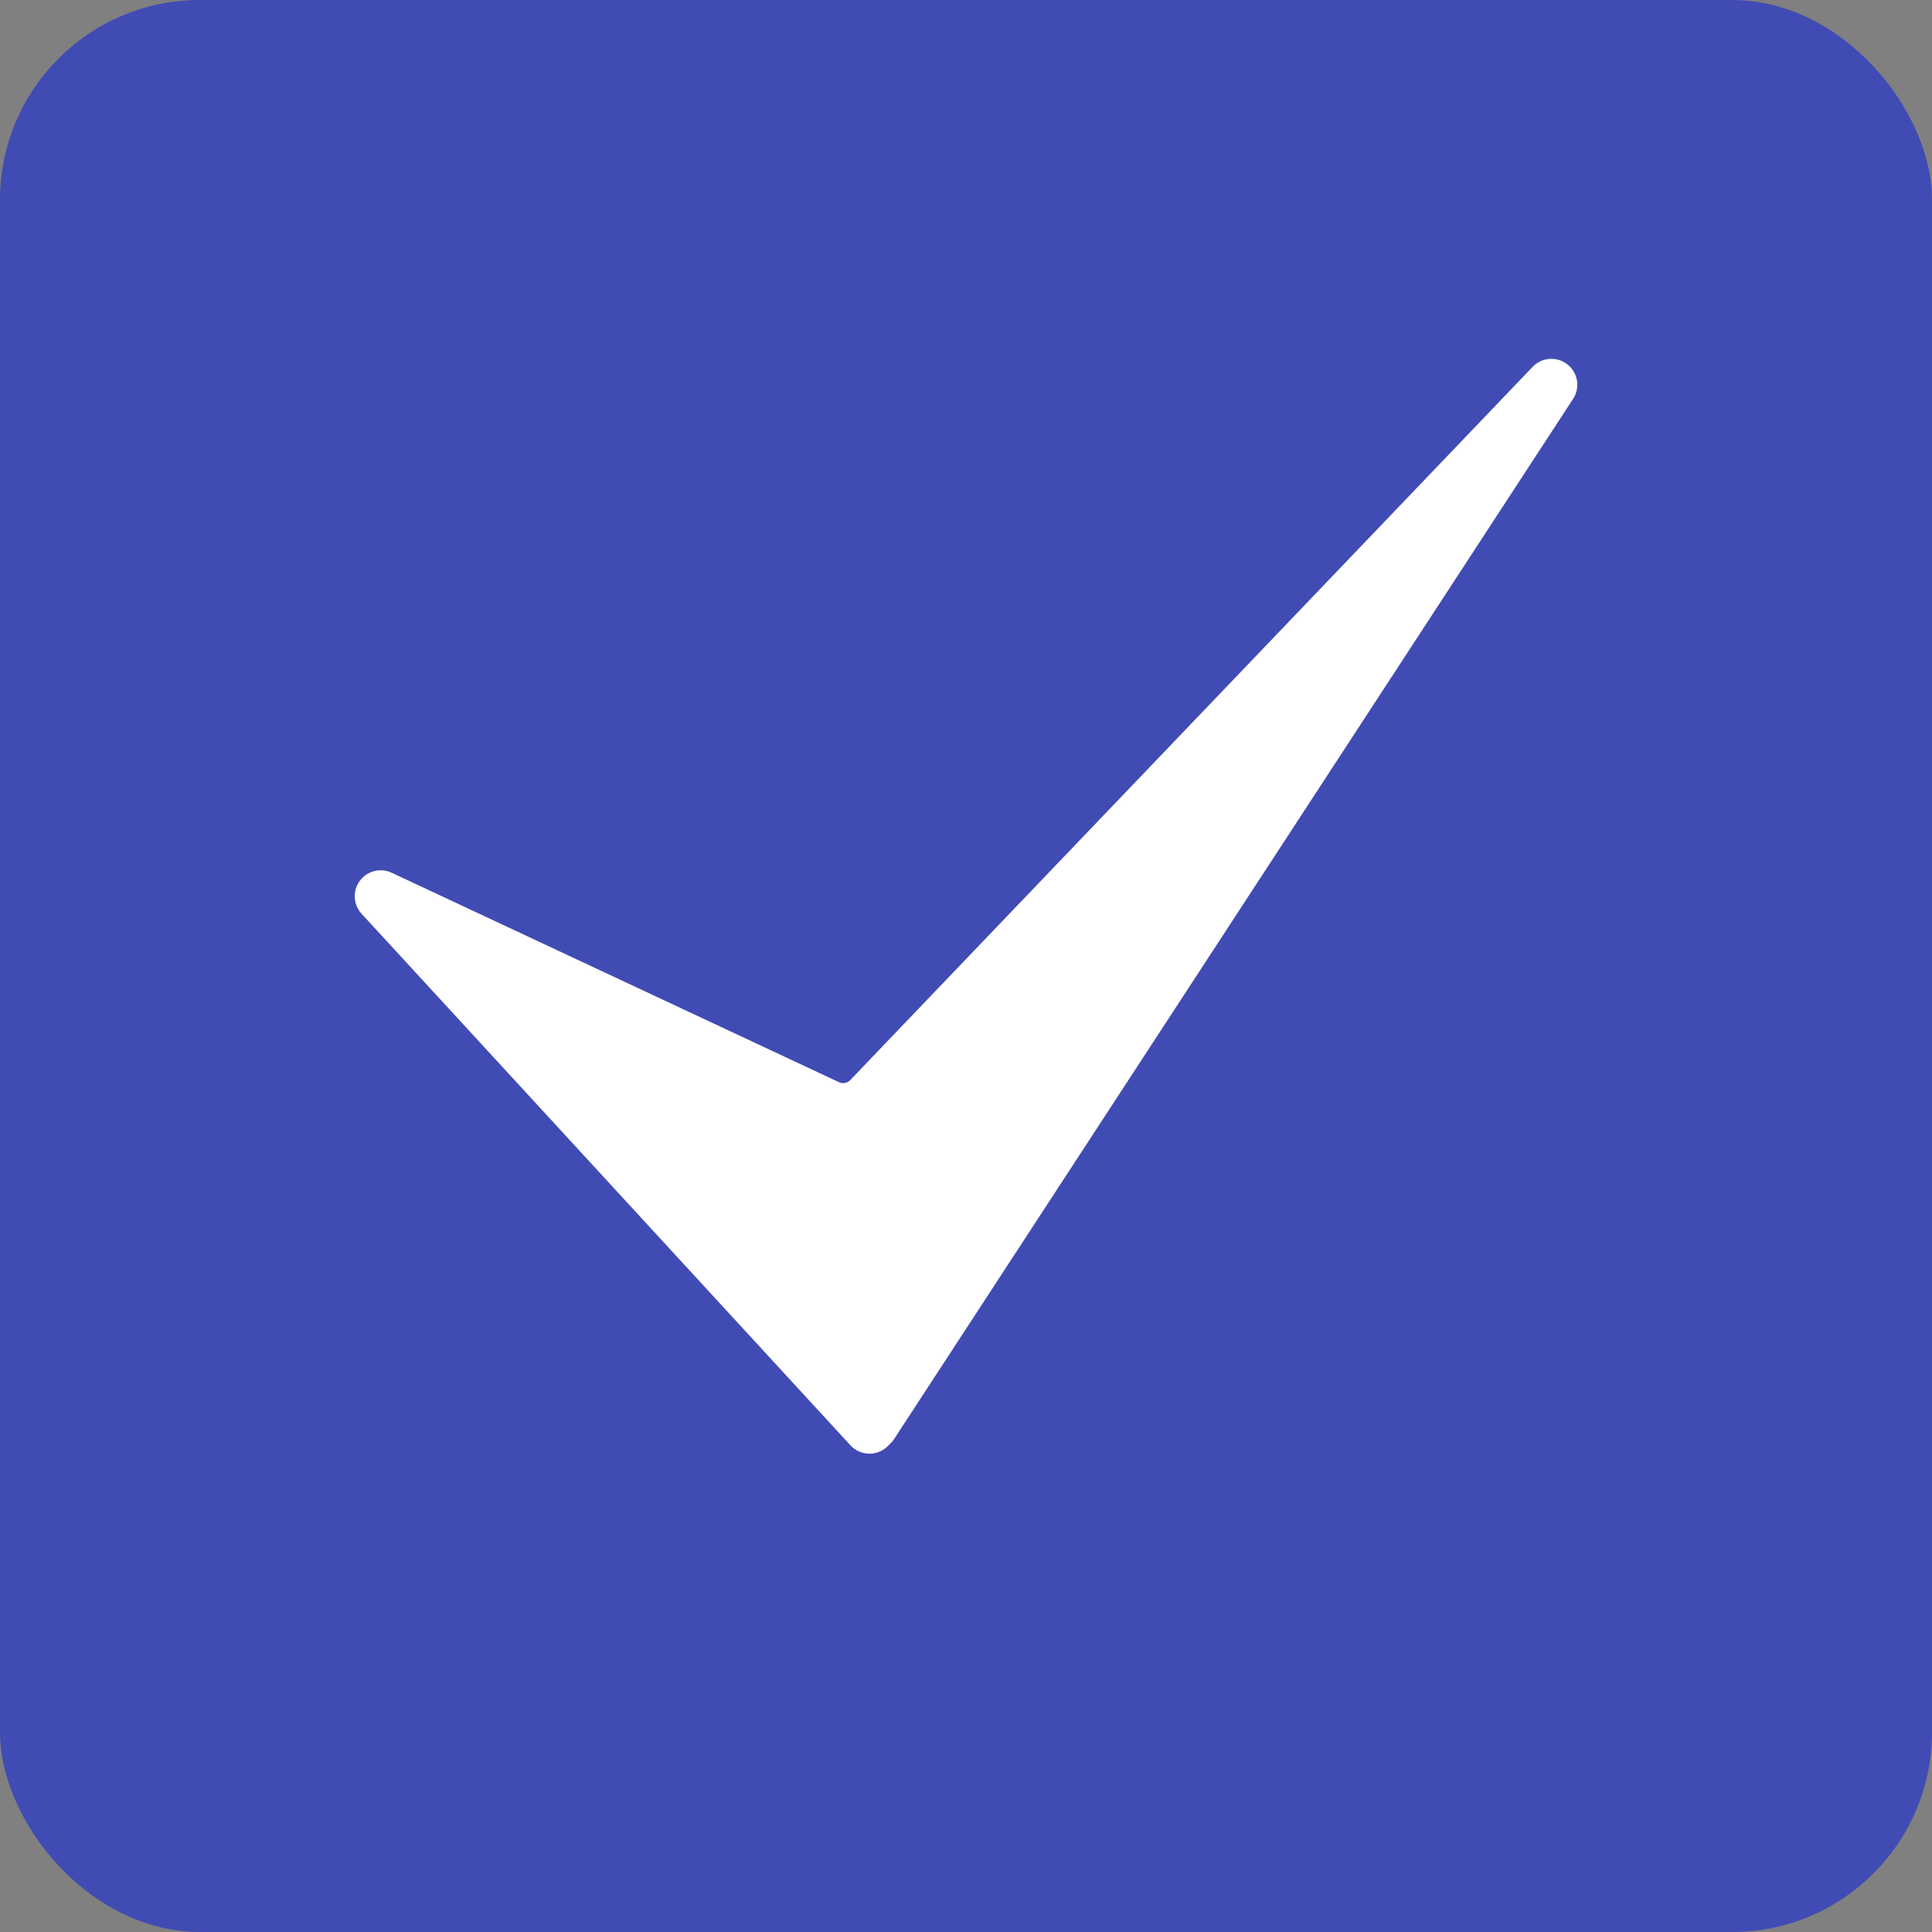 <svg width="58" height="58" viewBox="0 0 58 58" fill="none" xmlns="http://www.w3.org/2000/svg">
    <rect x="0" y="0" width="58" height="58" fill="#808080" stroke="none"/>
    <rect width="58" height="58" rx="6" fill="#414BB4"/>
    <path d="M26.103 43.64C26.098 43.64 26.092 43.64 26.087 43.64C25.874 43.636 25.674 43.545 25.53 43.389L10.855 27.432C10.603 27.158 10.58 26.745 10.8 26.445C11.02 26.145 11.421 26.043 11.758 26.2L25.189 32.489C25.302 32.542 25.436 32.517 25.523 32.427L46.011 11.013C46.288 10.723 46.742 10.691 47.057 10.941C47.372 11.191 47.445 11.639 47.225 11.976L26.844 43.197C26.815 43.243 26.781 43.284 26.743 43.322L26.653 43.412C26.507 43.558 26.308 43.64 26.103 43.64Z" fill="white"/>
</svg>
